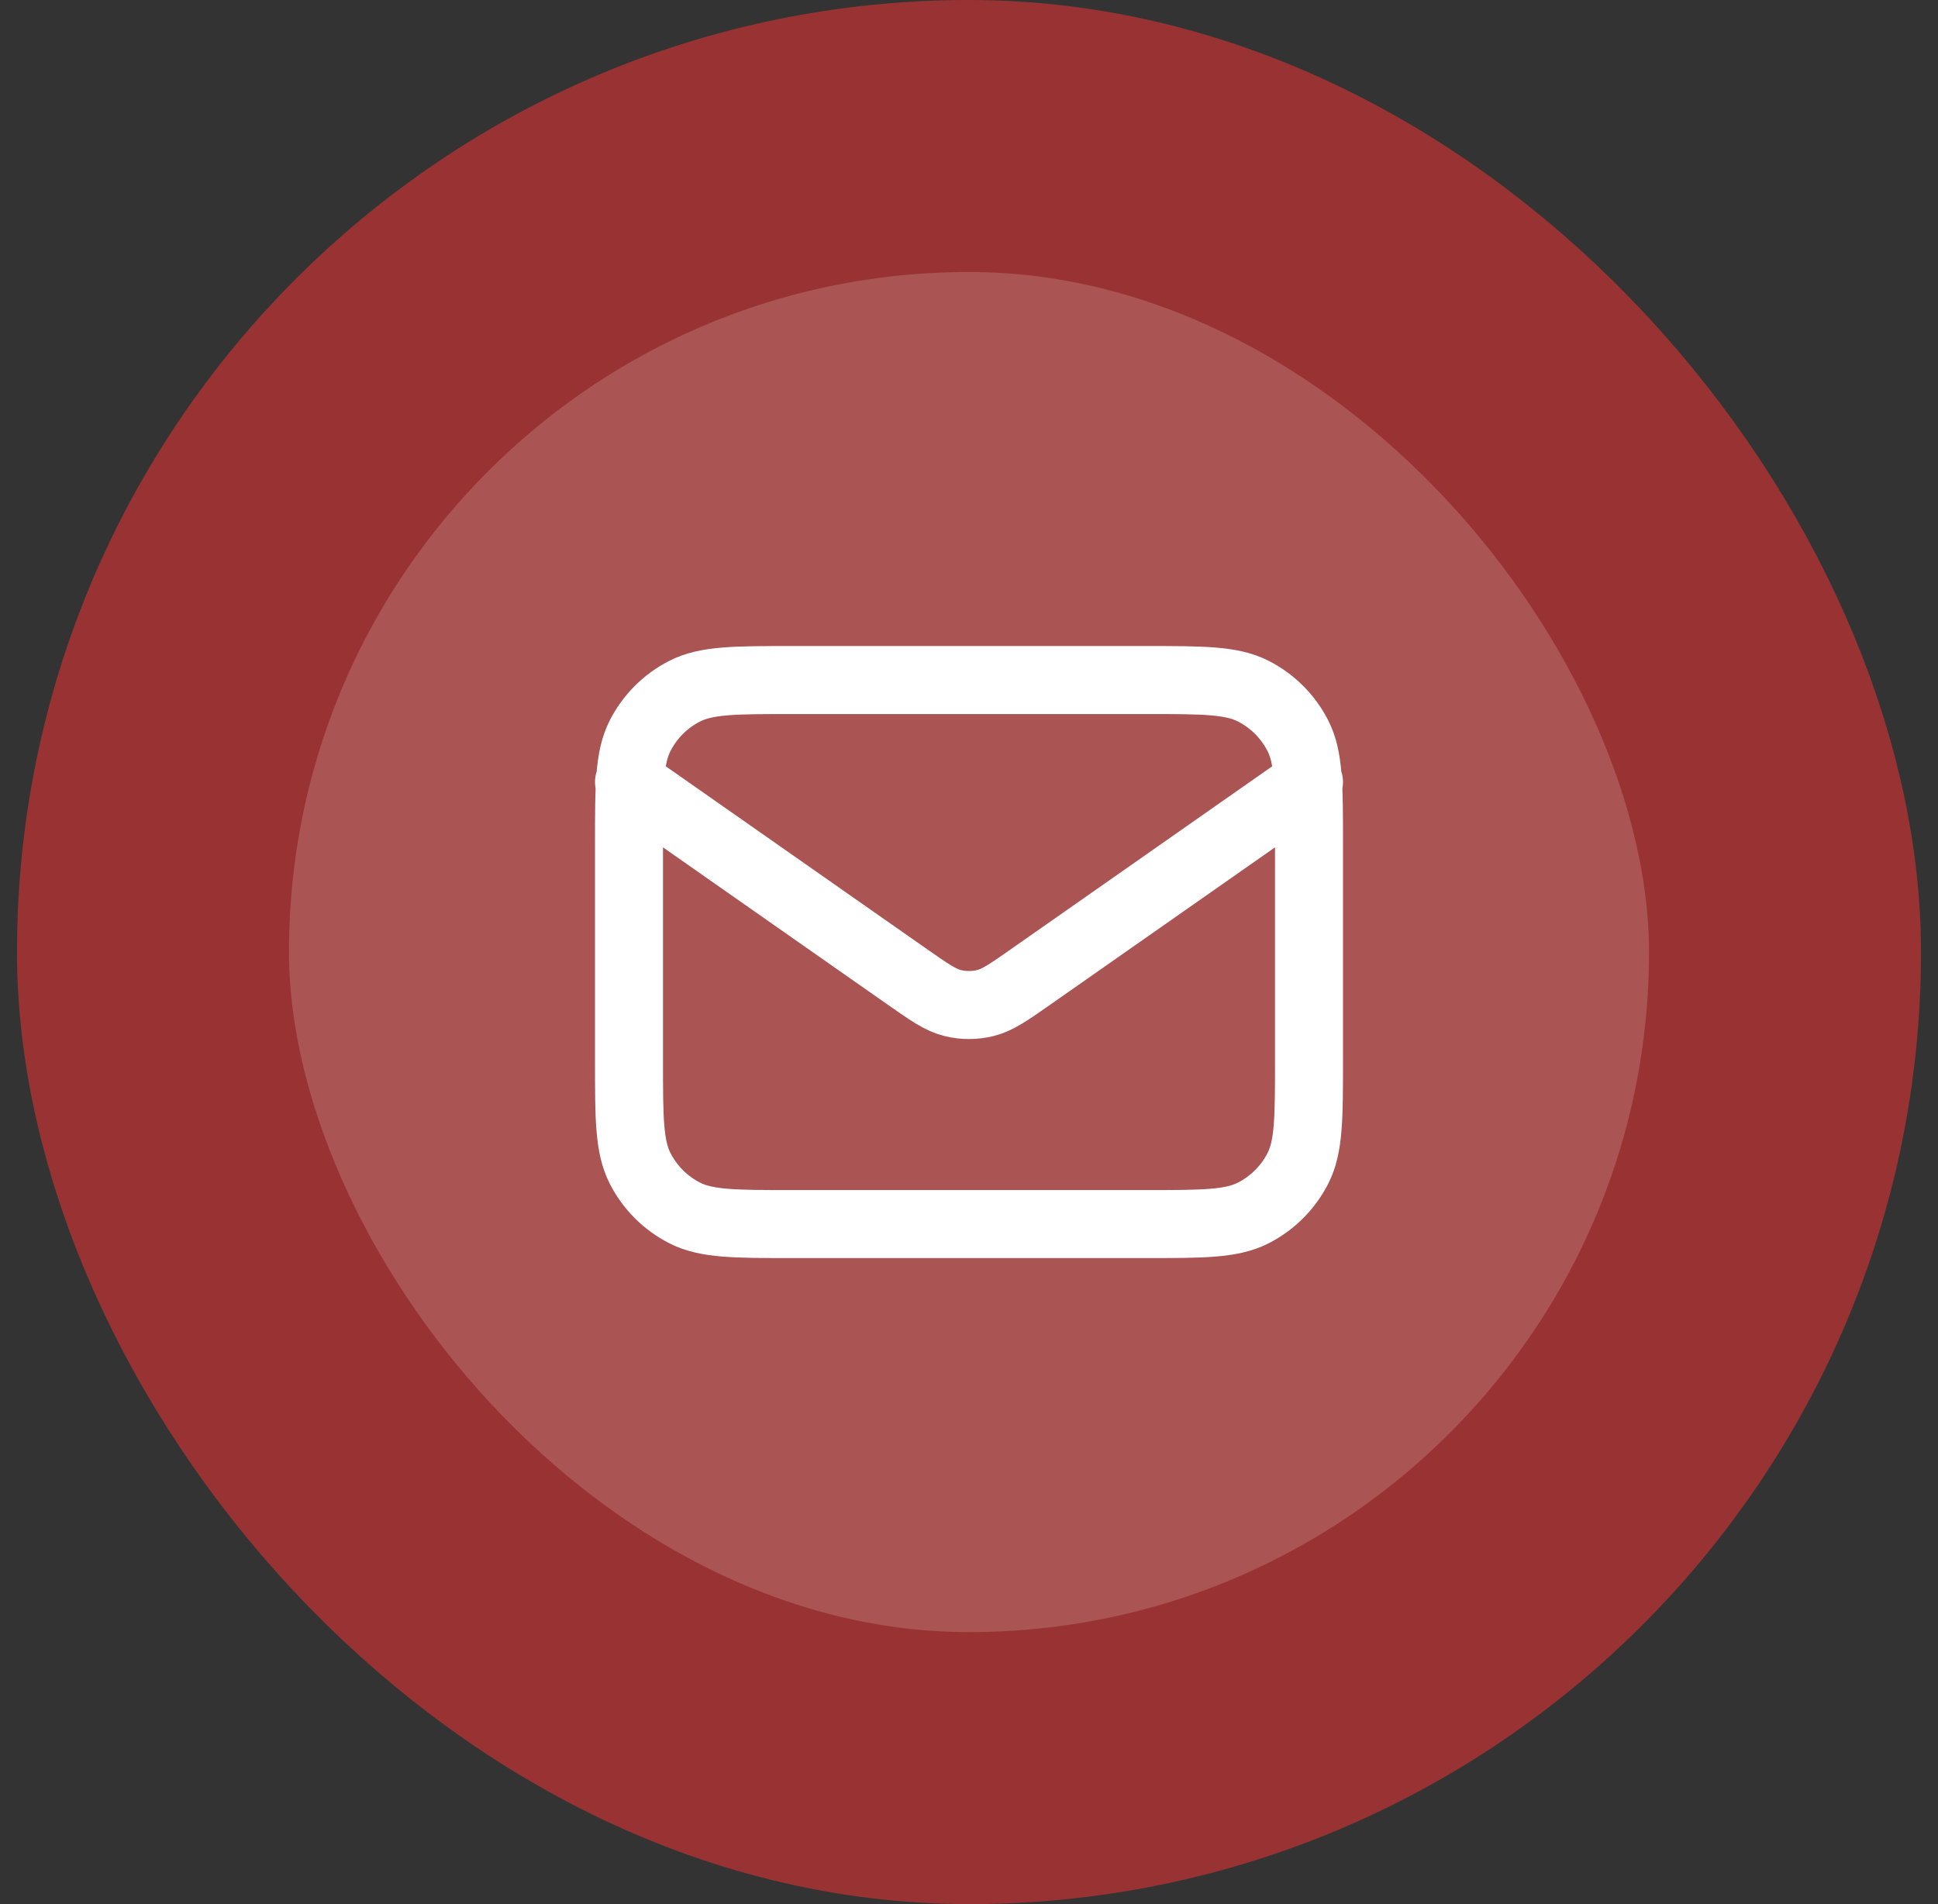 <?xml version="1.0" encoding="UTF-8"?> <svg xmlns="http://www.w3.org/2000/svg" width="57" height="56" viewBox="0 0 57 56" fill="none"><rect x="0" y="0" width="57" height="56" fill="#333333" stroke="none"/><rect x="4.5" y="4" width="48" height="48" rx="24" fill="#AA5454"></rect><rect x="4.5" y="4" width="48" height="48" rx="24" stroke="#993333" stroke-width="8"></rect><path d="M18.5 23L26.665 28.715C27.326 29.178 27.657 29.41 28.016 29.499C28.334 29.578 28.666 29.578 28.984 29.499C29.343 29.41 29.674 29.178 30.335 28.715L38.5 23M23.3 36H33.7C35.38 36 36.22 36 36.862 35.673C37.426 35.385 37.885 34.926 38.173 34.362C38.5 33.72 38.5 32.88 38.5 31.2V24.8C38.5 23.12 38.5 22.28 38.173 21.638C37.885 21.073 37.426 20.615 36.862 20.327C36.22 20 35.38 20 33.7 20H23.3C21.62 20 20.78 20 20.138 20.327C19.573 20.615 19.115 21.073 18.827 21.638C18.5 22.28 18.5 23.12 18.5 24.8V31.2C18.5 32.88 18.5 33.72 18.827 34.362C19.115 34.926 19.573 35.385 20.138 35.673C20.78 36 21.62 36 23.3 36Z" stroke="white" stroke-width="2" stroke-linecap="round" stroke-linejoin="round"></path></svg> 